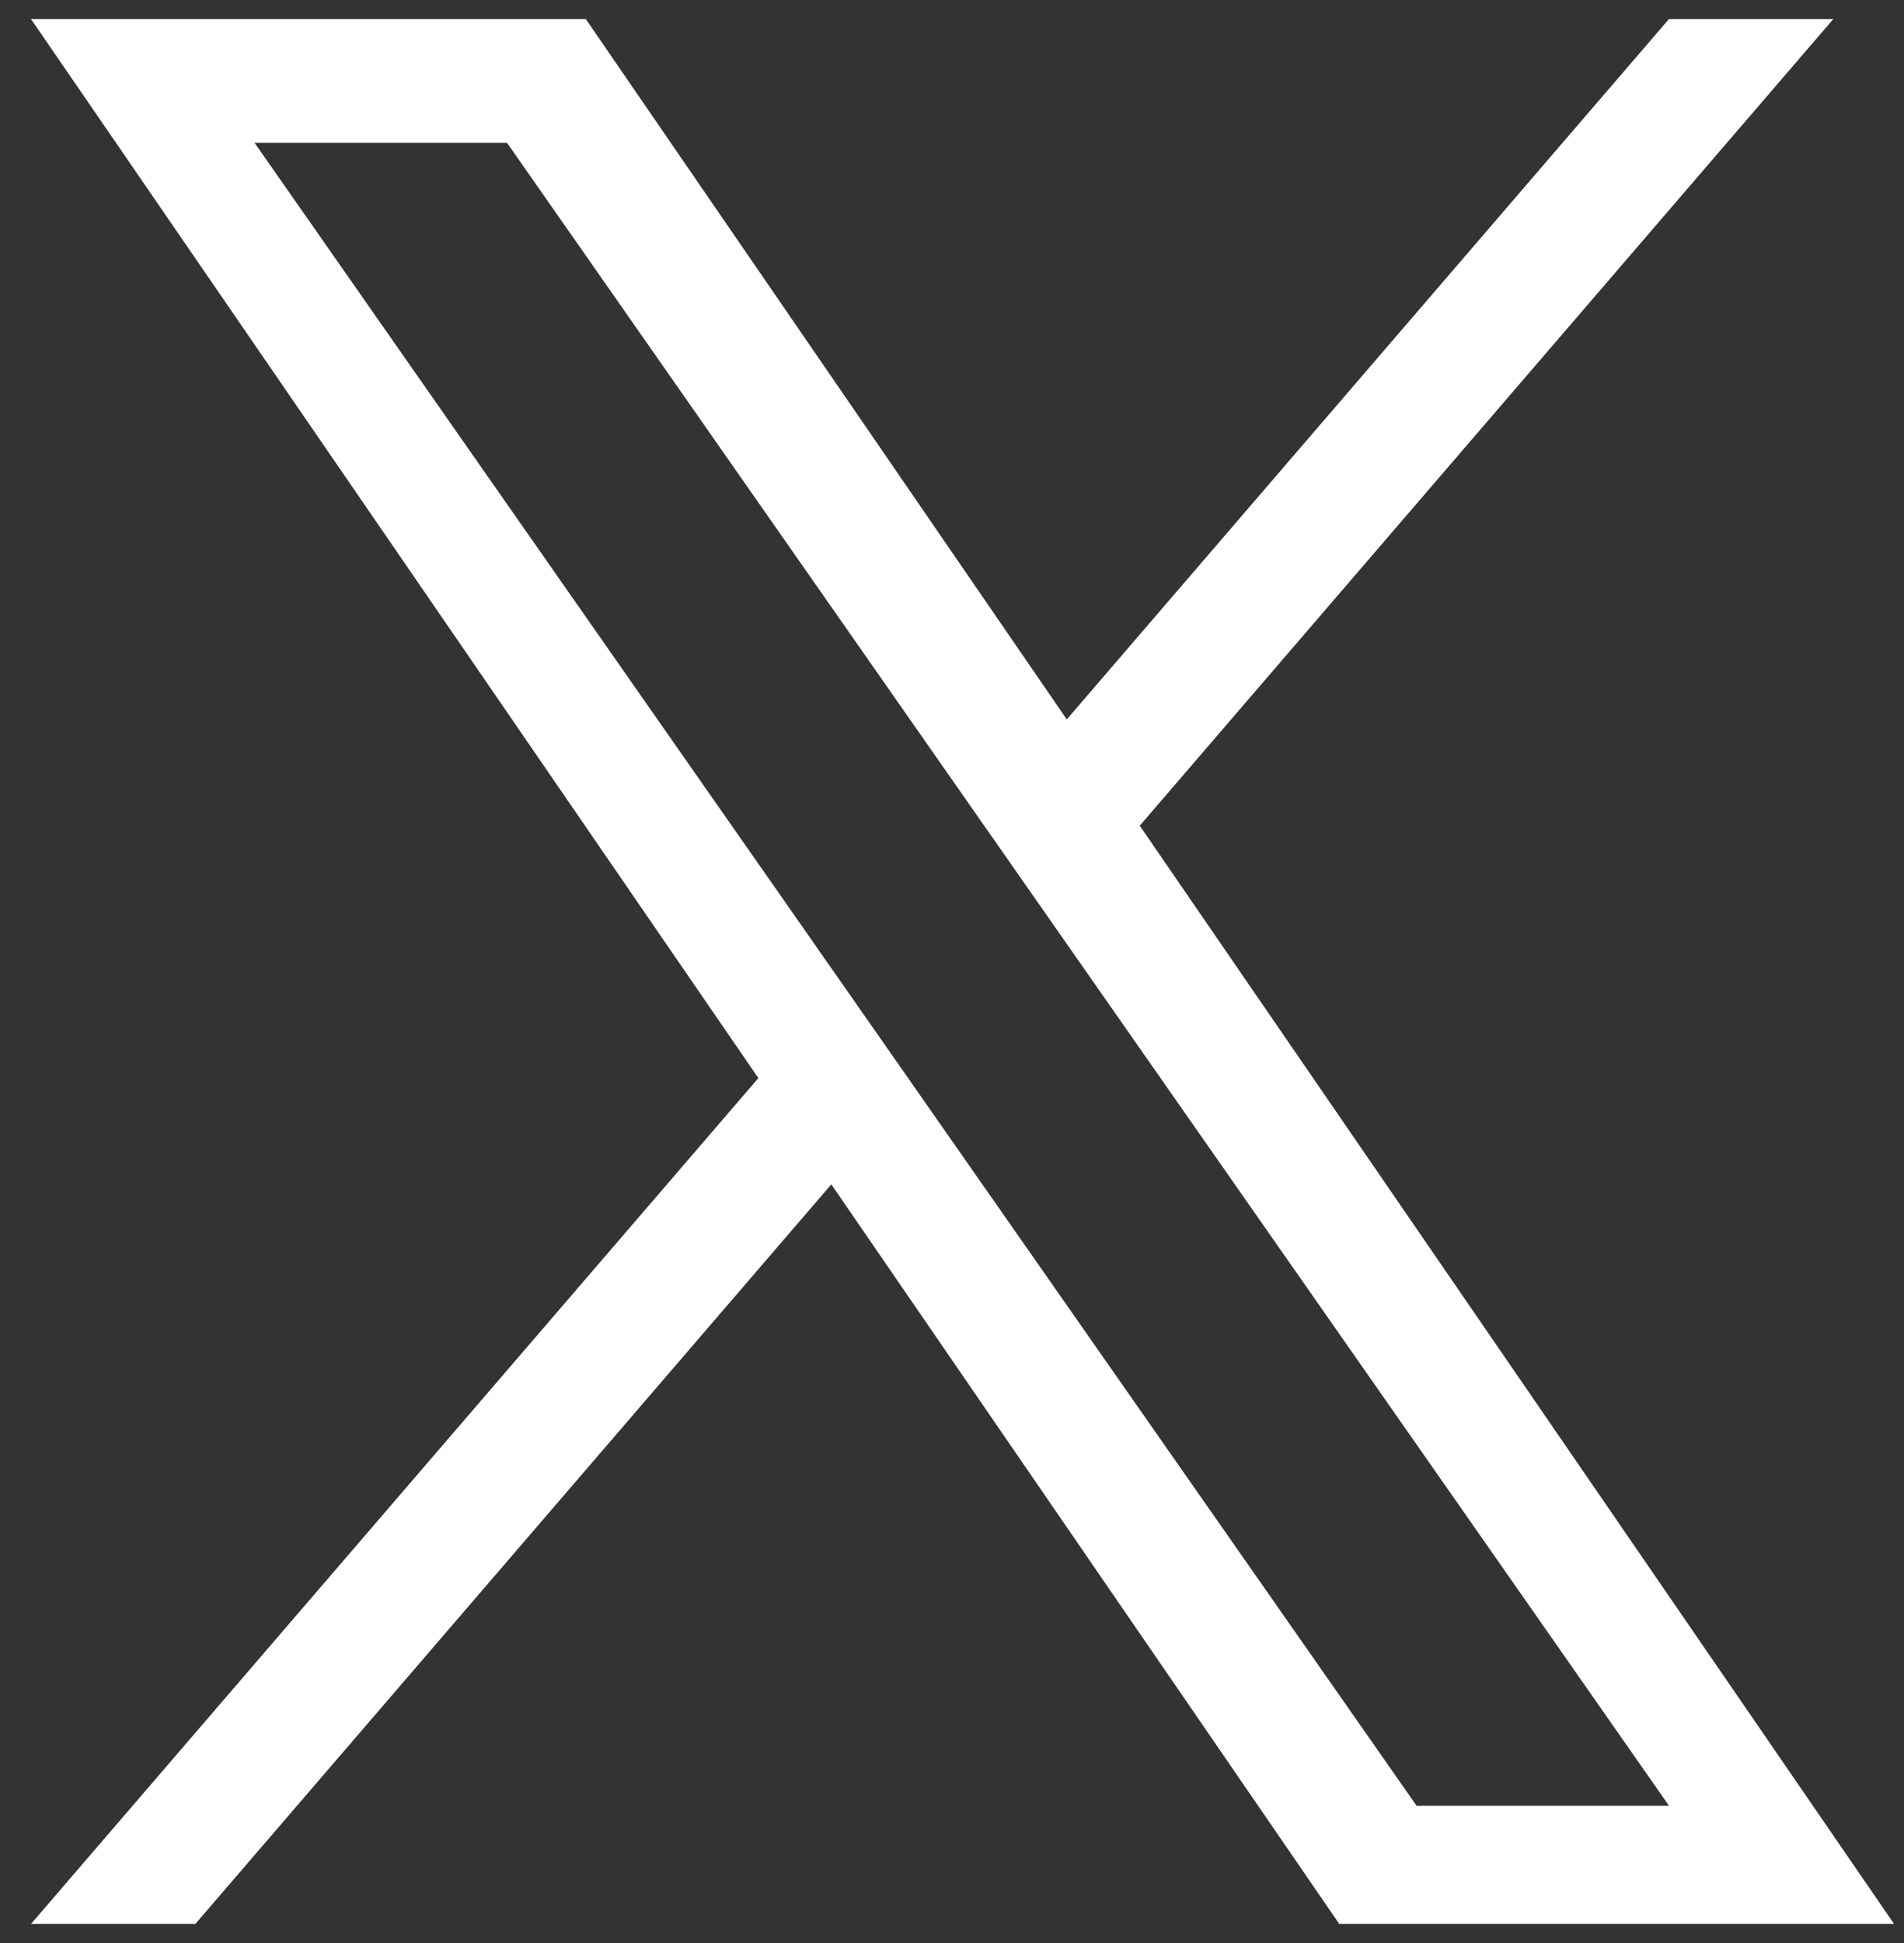 <svg width="50" height="51" viewBox="0 0 50 51" fill="none" xmlns="http://www.w3.org/2000/svg">
<rect x="0" y="0" width="50" height="51" fill="#333333" stroke="none"/>
<path fill-rule="evenodd" clip-rule="evenodd" d="M48.144 0.5L29.931 21.672H29.93L49.739 50.5H35.17L21.831 31.087L5.13 50.5H0.814L19.915 28.298L0.814 0.5H15.383L28.014 18.883L43.828 0.5H48.144ZM6.685 3.749L24.019 28.543V28.544L37.201 47.399H43.83L13.315 3.749H6.685Z" fill="white"/>
</svg>
